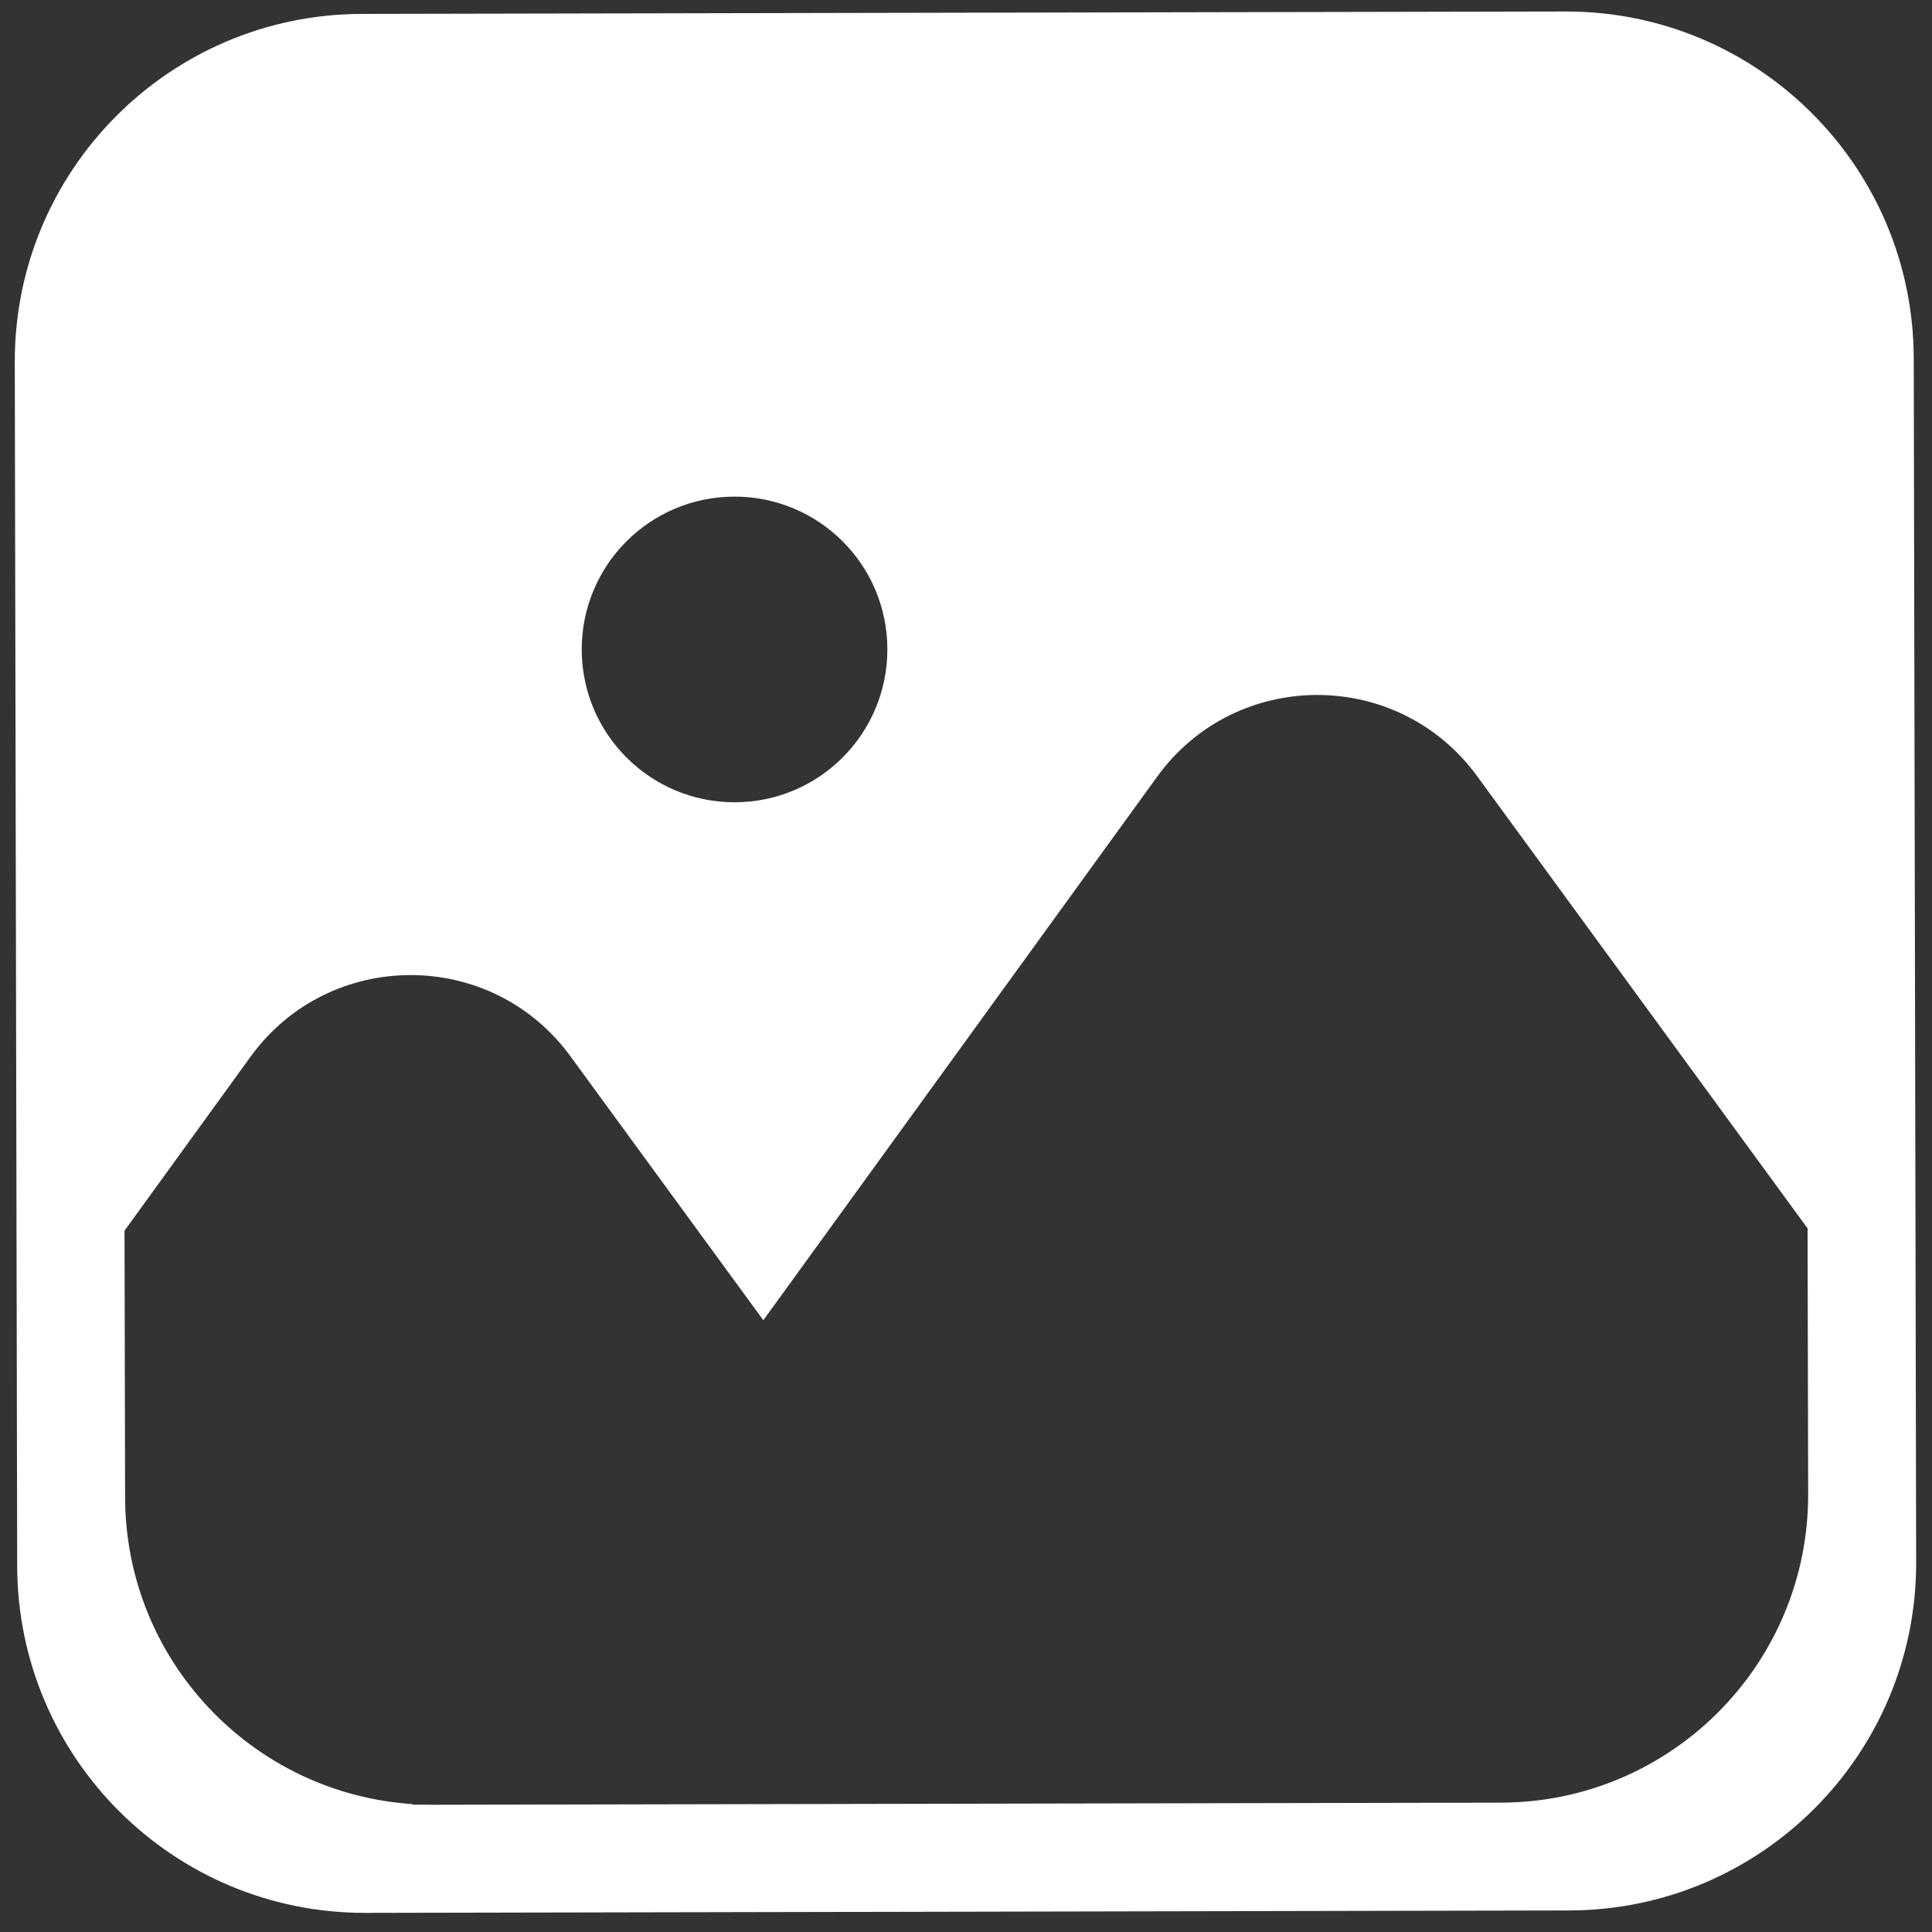 <?xml version="1.0" encoding="utf-8"?>
<!-- Generator: Adobe Illustrator 27.6.1, SVG Export Plug-In . SVG Version: 6.00 Build 0)  -->
<svg version="1.1" id="Layer_1" xmlns="http://www.w3.org/2000/svg" xmlns:xlink="http://www.w3.org/1999/xlink" x="0px" y="0px"
	 viewBox="0 0 2000 2000" style="enable-background:new 0 0 2000 2000;" xml:space="preserve">
<rect x="0" y="0" width="2000" height="2000" fill="#333333" stroke="none"/>
<style type="text/css">
	.st0{fill:#FFFFFF;}
	.st1{fill:#CCCCCC;}
</style>
<path class="st0" d="M1620.6,11.9L374.4,14.4C175.7,14.8,14.9,176.2,15.3,374.9l2.5,1246.2c0.4,198.7,161.8,359.5,360.5,359.1  l1246.2-2.5c198.7-0.4,359.5-161.8,359.1-360.5l-2.5-1246.2C1980.7,172.2,1819.3,11.5,1620.6,11.9z M602.2,672.6  c-0.2-87.4,70.5-158.4,157.9-158.5c87.4-0.2,158.4,70.5,158.5,157.9s-70.5,158.4-157.9,158.5C673.4,830.7,602.4,760,602.2,672.6z   M1871.8,1546.6c0.4,176.1-142.1,319.2-318.2,319.5l-1104.6,2.2c-2.4,0-4.8,0-7.2-0.1l-15,0l0.5-0.6  c-166-10.8-297.5-148.8-297.8-317.6l-0.6-276l130.4-180c81.5-112.5,249.1-112.9,331.1-0.7l199.8,273.4L1197.9,804  c81.5-112.5,249.1-112.8,331.1-0.7l342.2,468.3L1871.8,1546.6z"/>
<line class="st1" x1="979.9" y1="1072.2" x2="925.8" y2="1135.7"/>
</svg>
